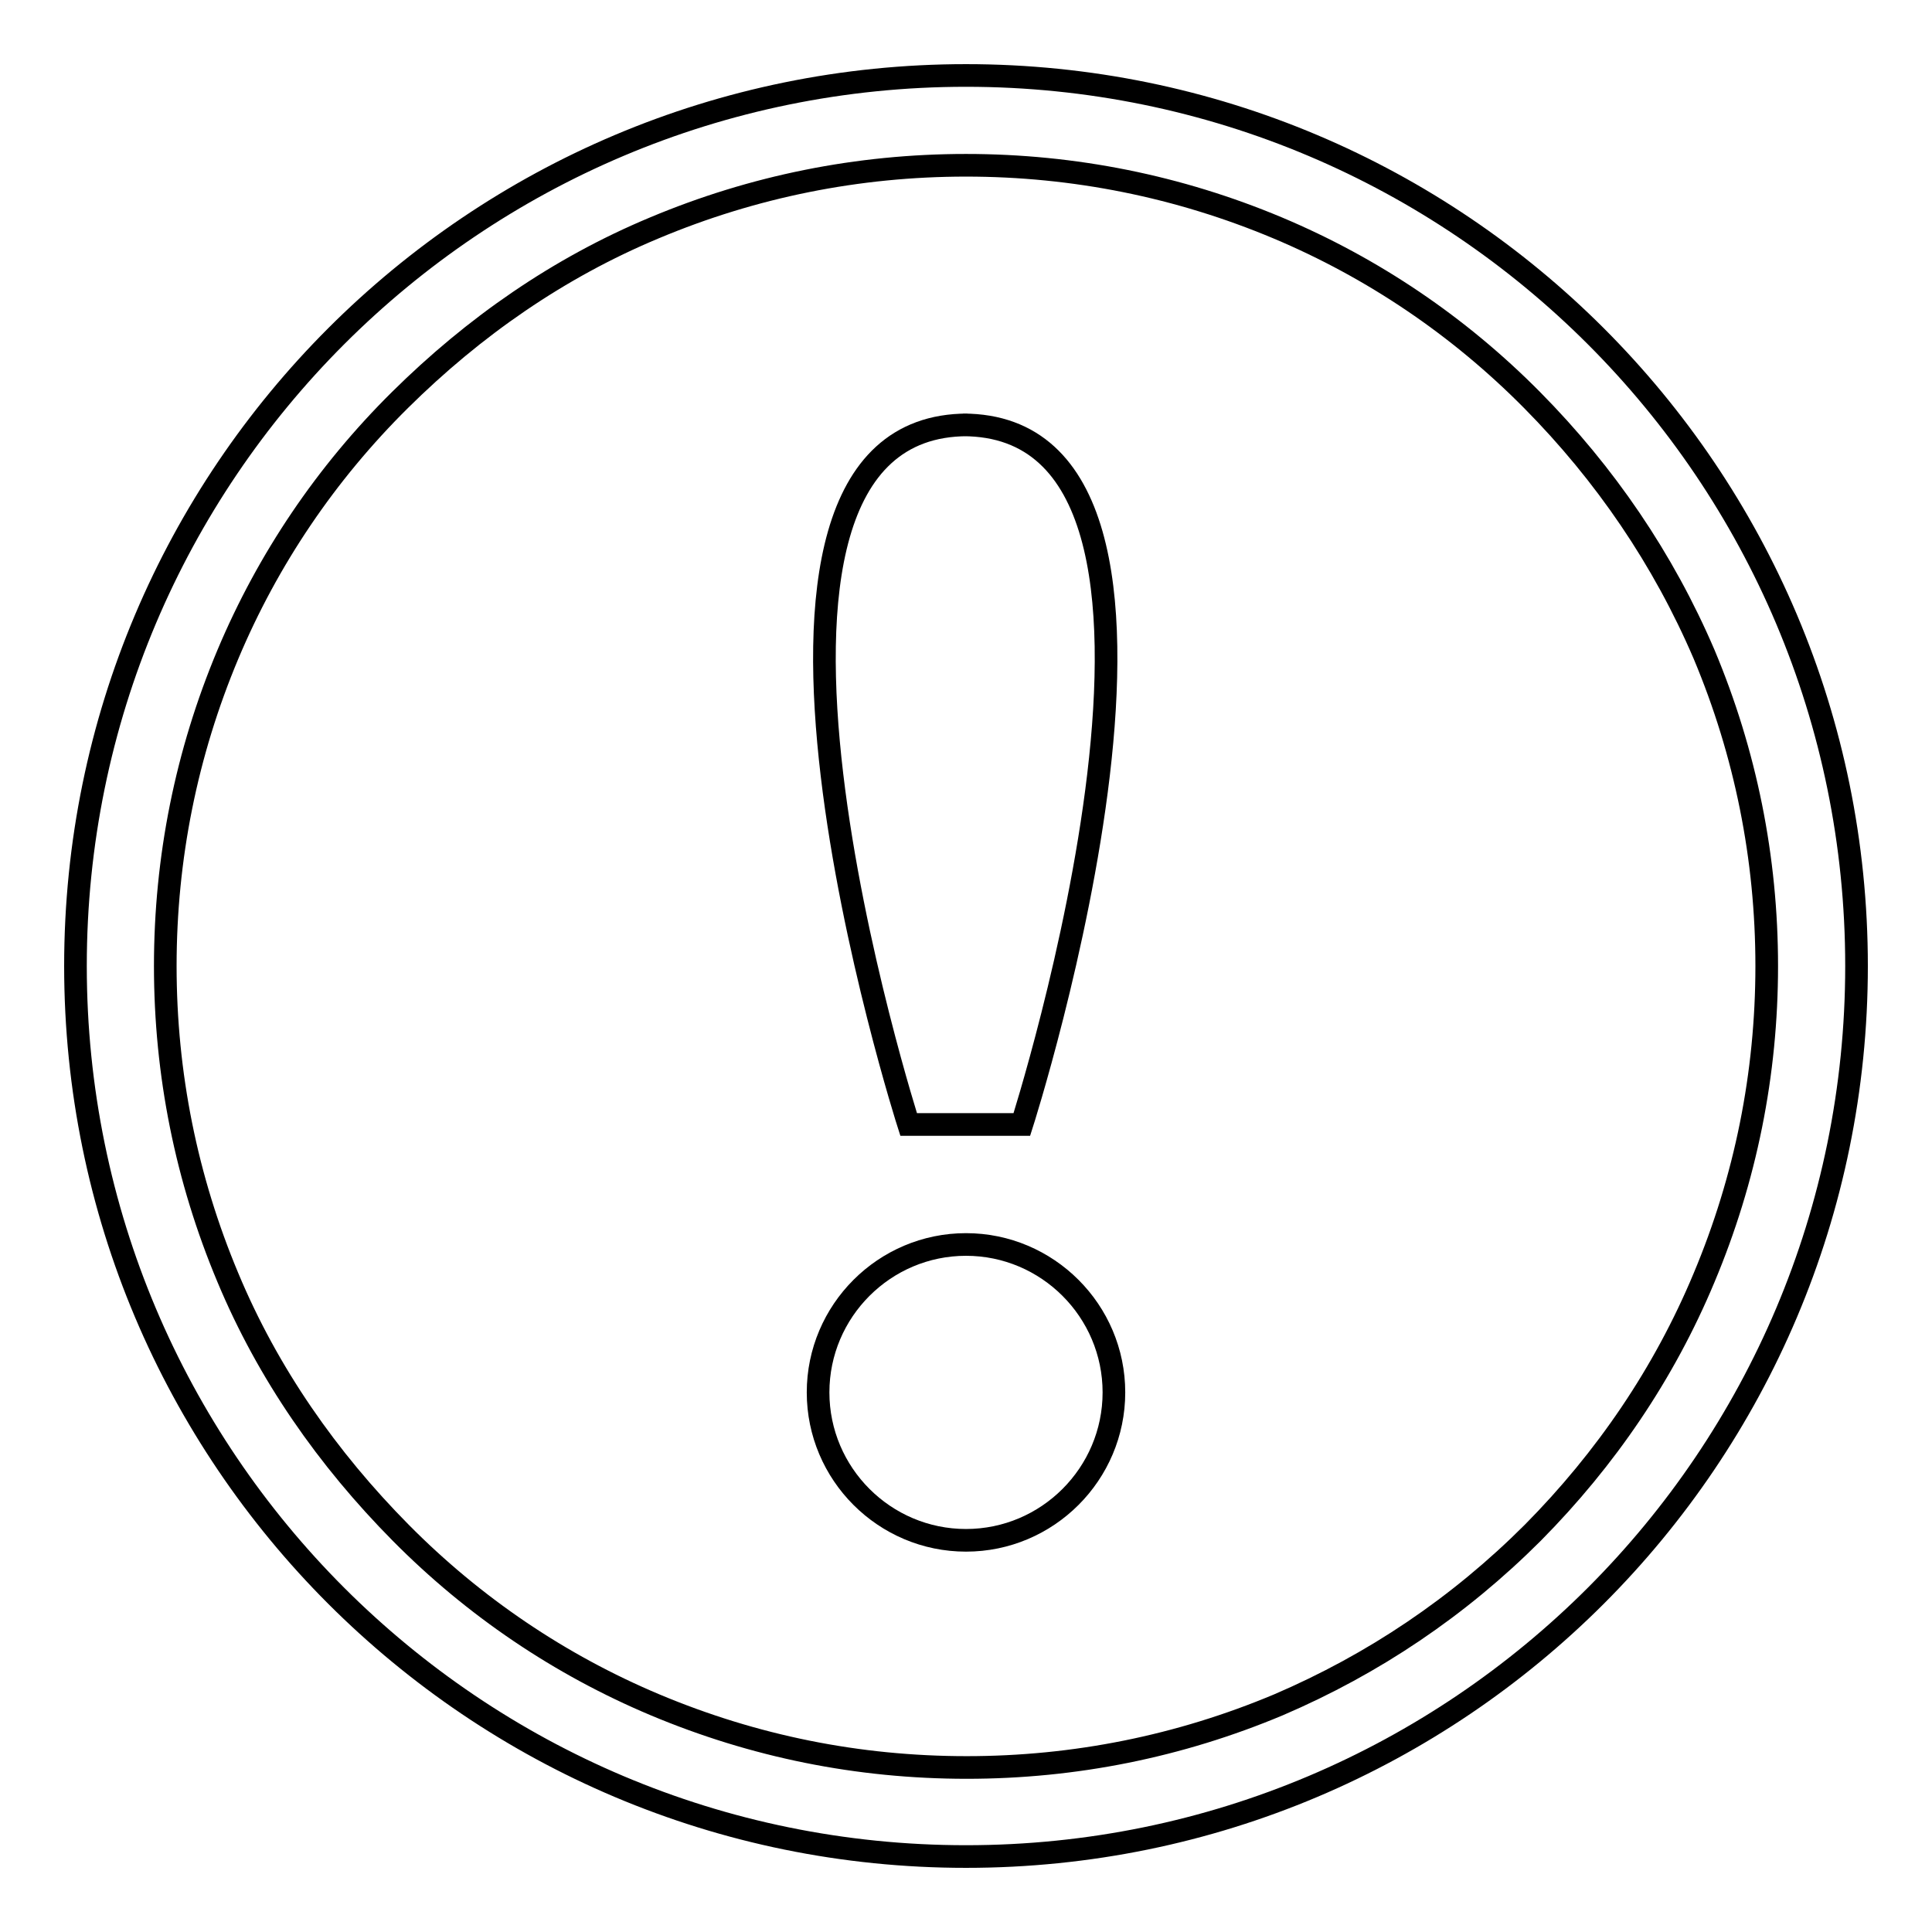 <?xml version="1.0" encoding="utf-8"?>
<!-- Svg Vector Icons : http://www.onlinewebfonts.com/icon -->
<!DOCTYPE svg PUBLIC "-//W3C//DTD SVG 1.1//EN" "http://www.w3.org/Graphics/SVG/1.1/DTD/svg11.dtd">
<svg version="1.1" xmlns="http://www.w3.org/2000/svg" xmlns:xlink="http://www.w3.org/1999/xlink" x="0px" y="0px" viewBox="0 0 256 256" enable-background="new 0 0 256 256" xml:space="preserve">
<g><g><path stroke-width="3" fill-opacity="0" stroke="#000000"  d="M128,10C62.8,10,10,62.8,10,128c0,65.2,52.8,118,118,118c65.2,0,118-52.8,118-118C246,62.8,193.2,10,128,10z M203.1,203.1c-9.8,9.8-21.1,17.4-33.7,22.8c-13.1,5.5-27,8.3-41.3,8.3c-14.4,0-28.2-2.8-41.3-8.3c-12.6-5.3-24-13-33.7-22.8S35.5,182,30.2,169.3c-5.5-13.1-8.3-27-8.3-41.3c0-14.3,2.8-28.2,8.3-41.3c5.3-12.6,13-24,22.8-33.7S74,35.5,86.7,30.2c13.1-5.5,27-8.3,41.3-8.3c14.3,0,28.2,2.8,41.3,8.3c12.6,5.3,24,13,33.7,22.8s17.4,21.1,22.8,33.7c5.5,13.1,8.3,27,8.3,41.3c0,14.3-2.8,28.2-8.3,41.3C220.5,182,212.8,193.3,203.1,203.1z"/><path stroke-width="3" fill-opacity="0" stroke="#000000"  d="M108.4,184.5c0,10.8,8.8,19.6,19.6,19.6c10.8,0,19.6-8.8,19.6-19.6s-8.8-19.6-19.6-19.6C117.2,164.9,108.4,173.7,108.4,184.5z"/><path stroke-width="3" fill-opacity="0" stroke="#000000"  d="M126,149h9.4c0,0,29.7-92.7-7.8-92.7h0.6c-37.5,0-7.8,92.7-7.8,92.7h9.4H126z"/></g></g>
</svg>